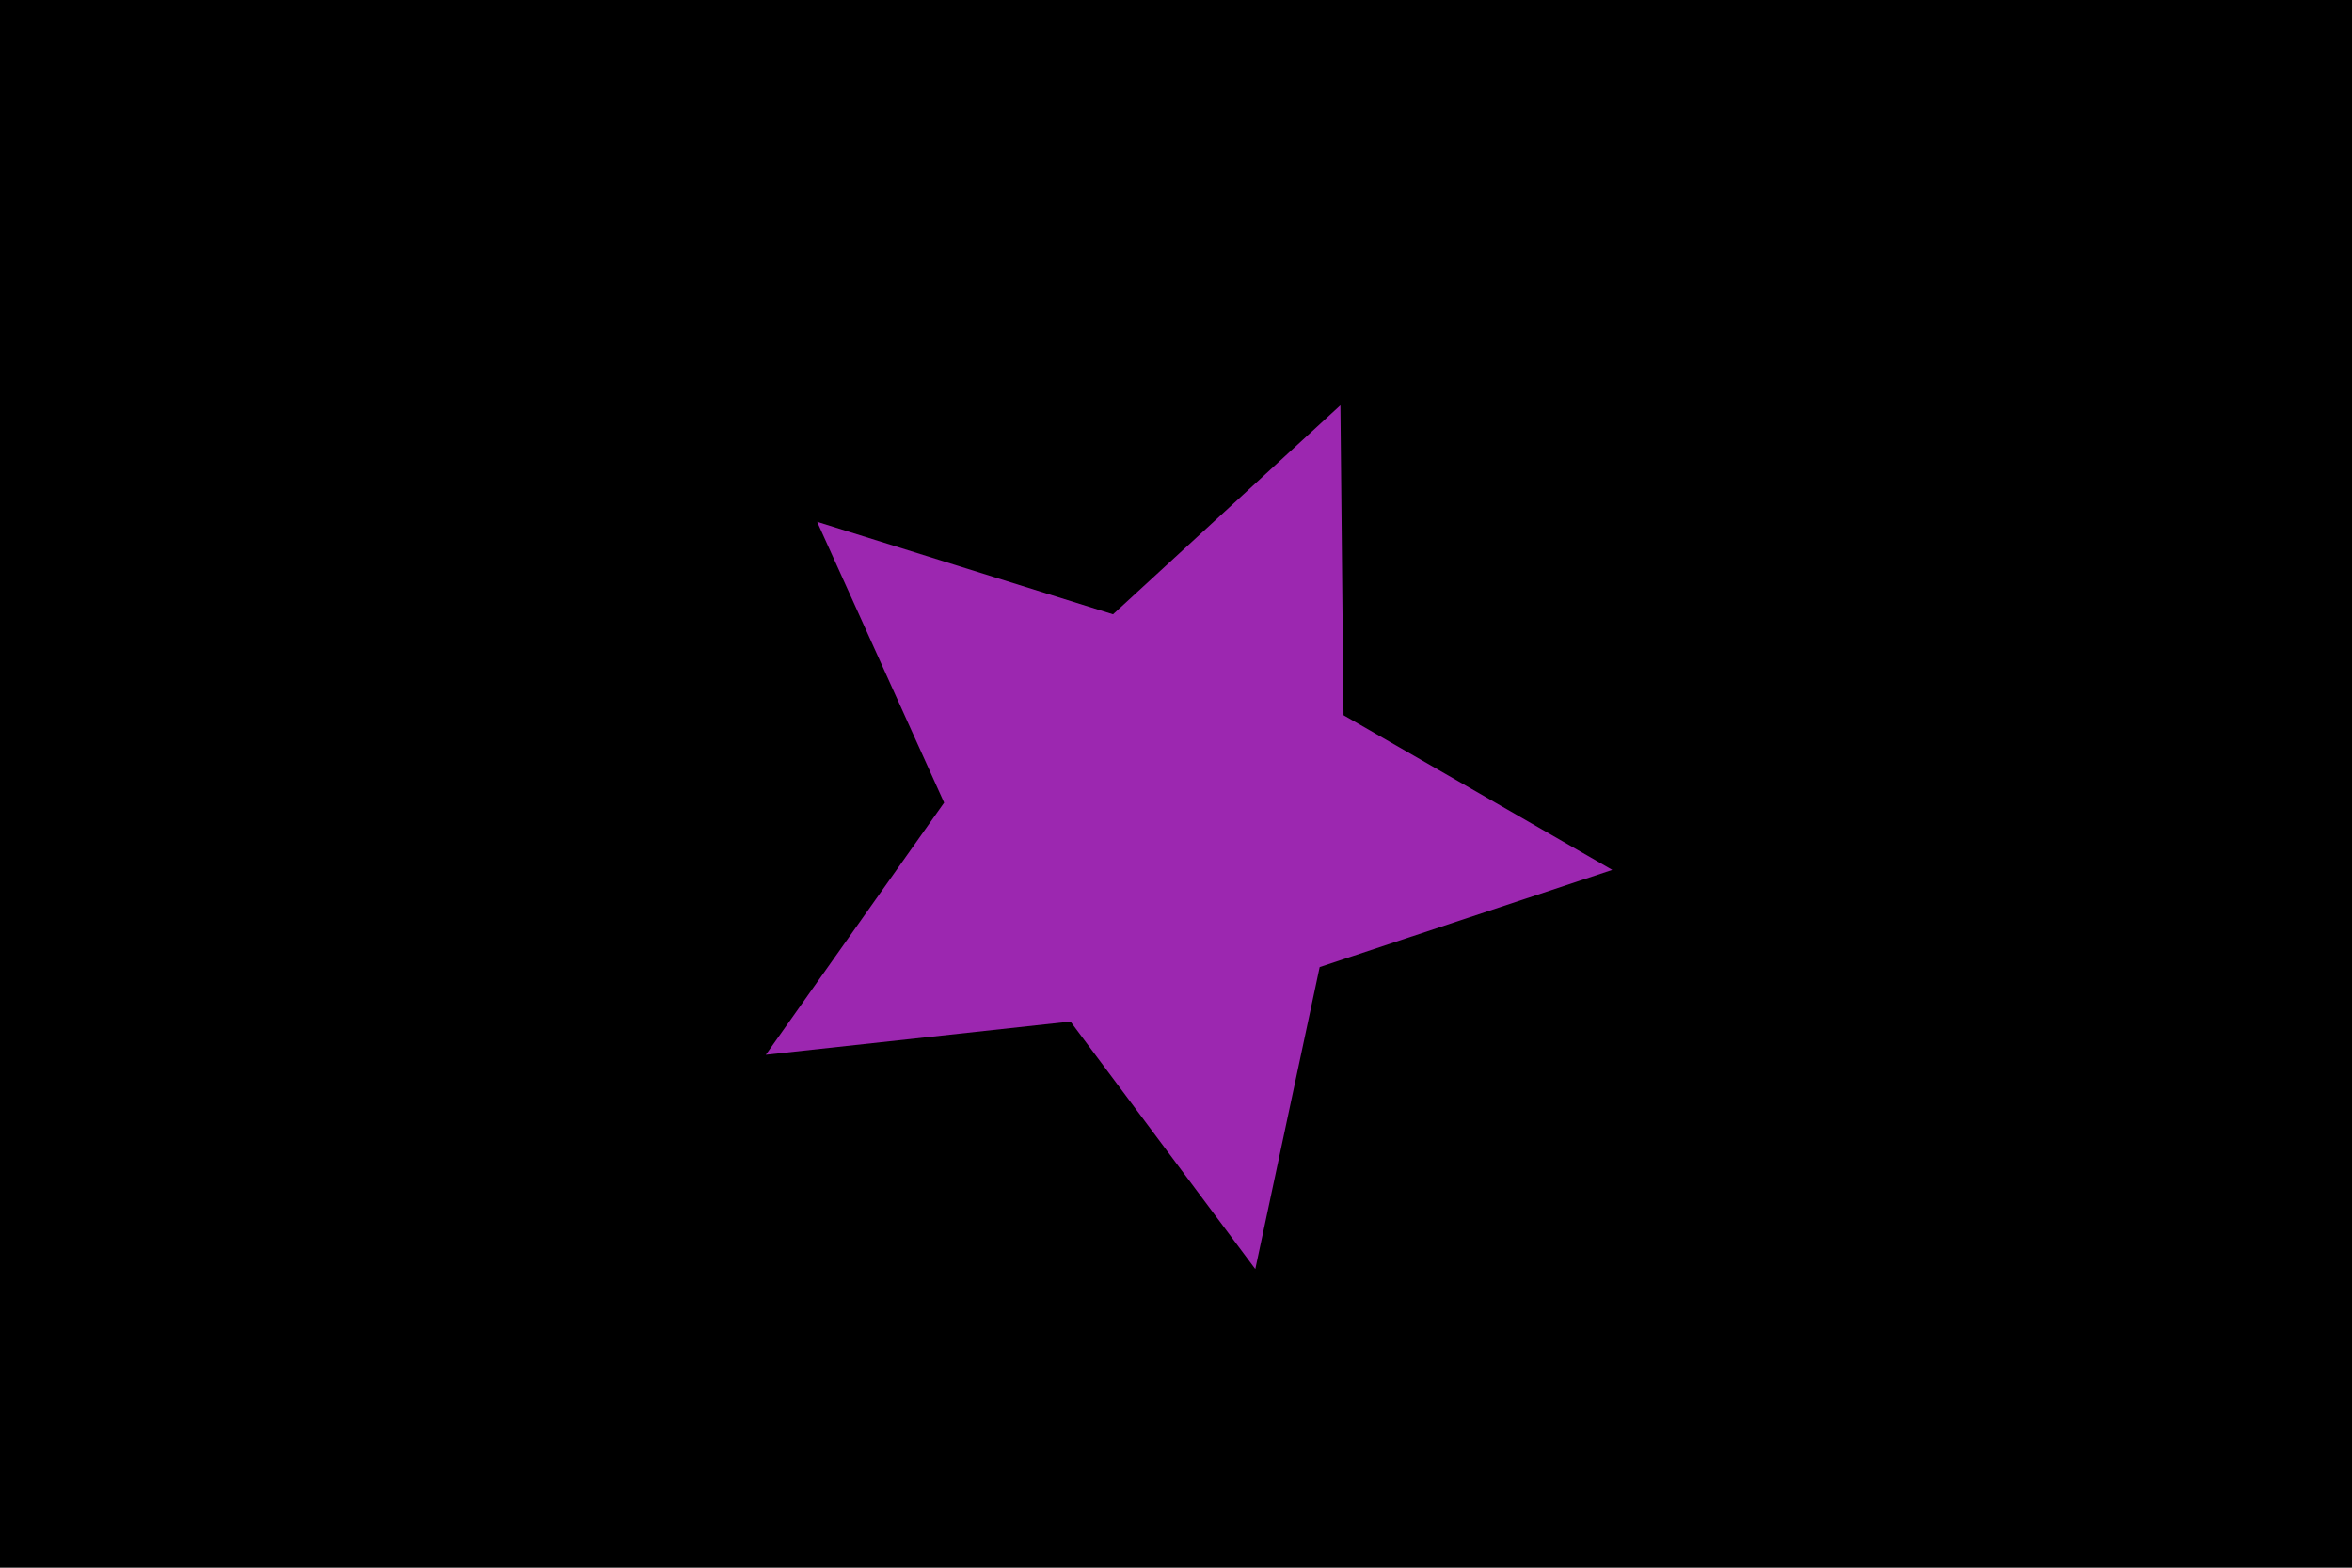 <svg height="228" viewBox="9 6 342 228" width="342" xmlns="http://www.w3.org/2000/svg" xmlns:xlink="http://www.w3.org/1999/xlink"><clipPath id="a"><path d="m-450-300h900v600h-900z" transform="matrix(.38 0 0 .38 180 120)"/></clipPath><g clip-path="url(#a)"><path d="m-450-300h900v600h-900z" transform="matrix(.38 0 0 .38 180 120)"/><circle fill="#bc002d" r="180" transform="matrix(.38 0 0 .38 180 120)" visibility="hidden"/><path d="m16.1 0 4.5 10 10.9 1.2-8.1 7.3 2.2 10.7-9.5-5.4-9.4 5.4 2.2-10.7-8.1-7.3 10.9-1.2z" fill="#9c27b0" transform="matrix(3.766 1.649 -1.649 3.766 143.272 38.39)"/></g></svg>